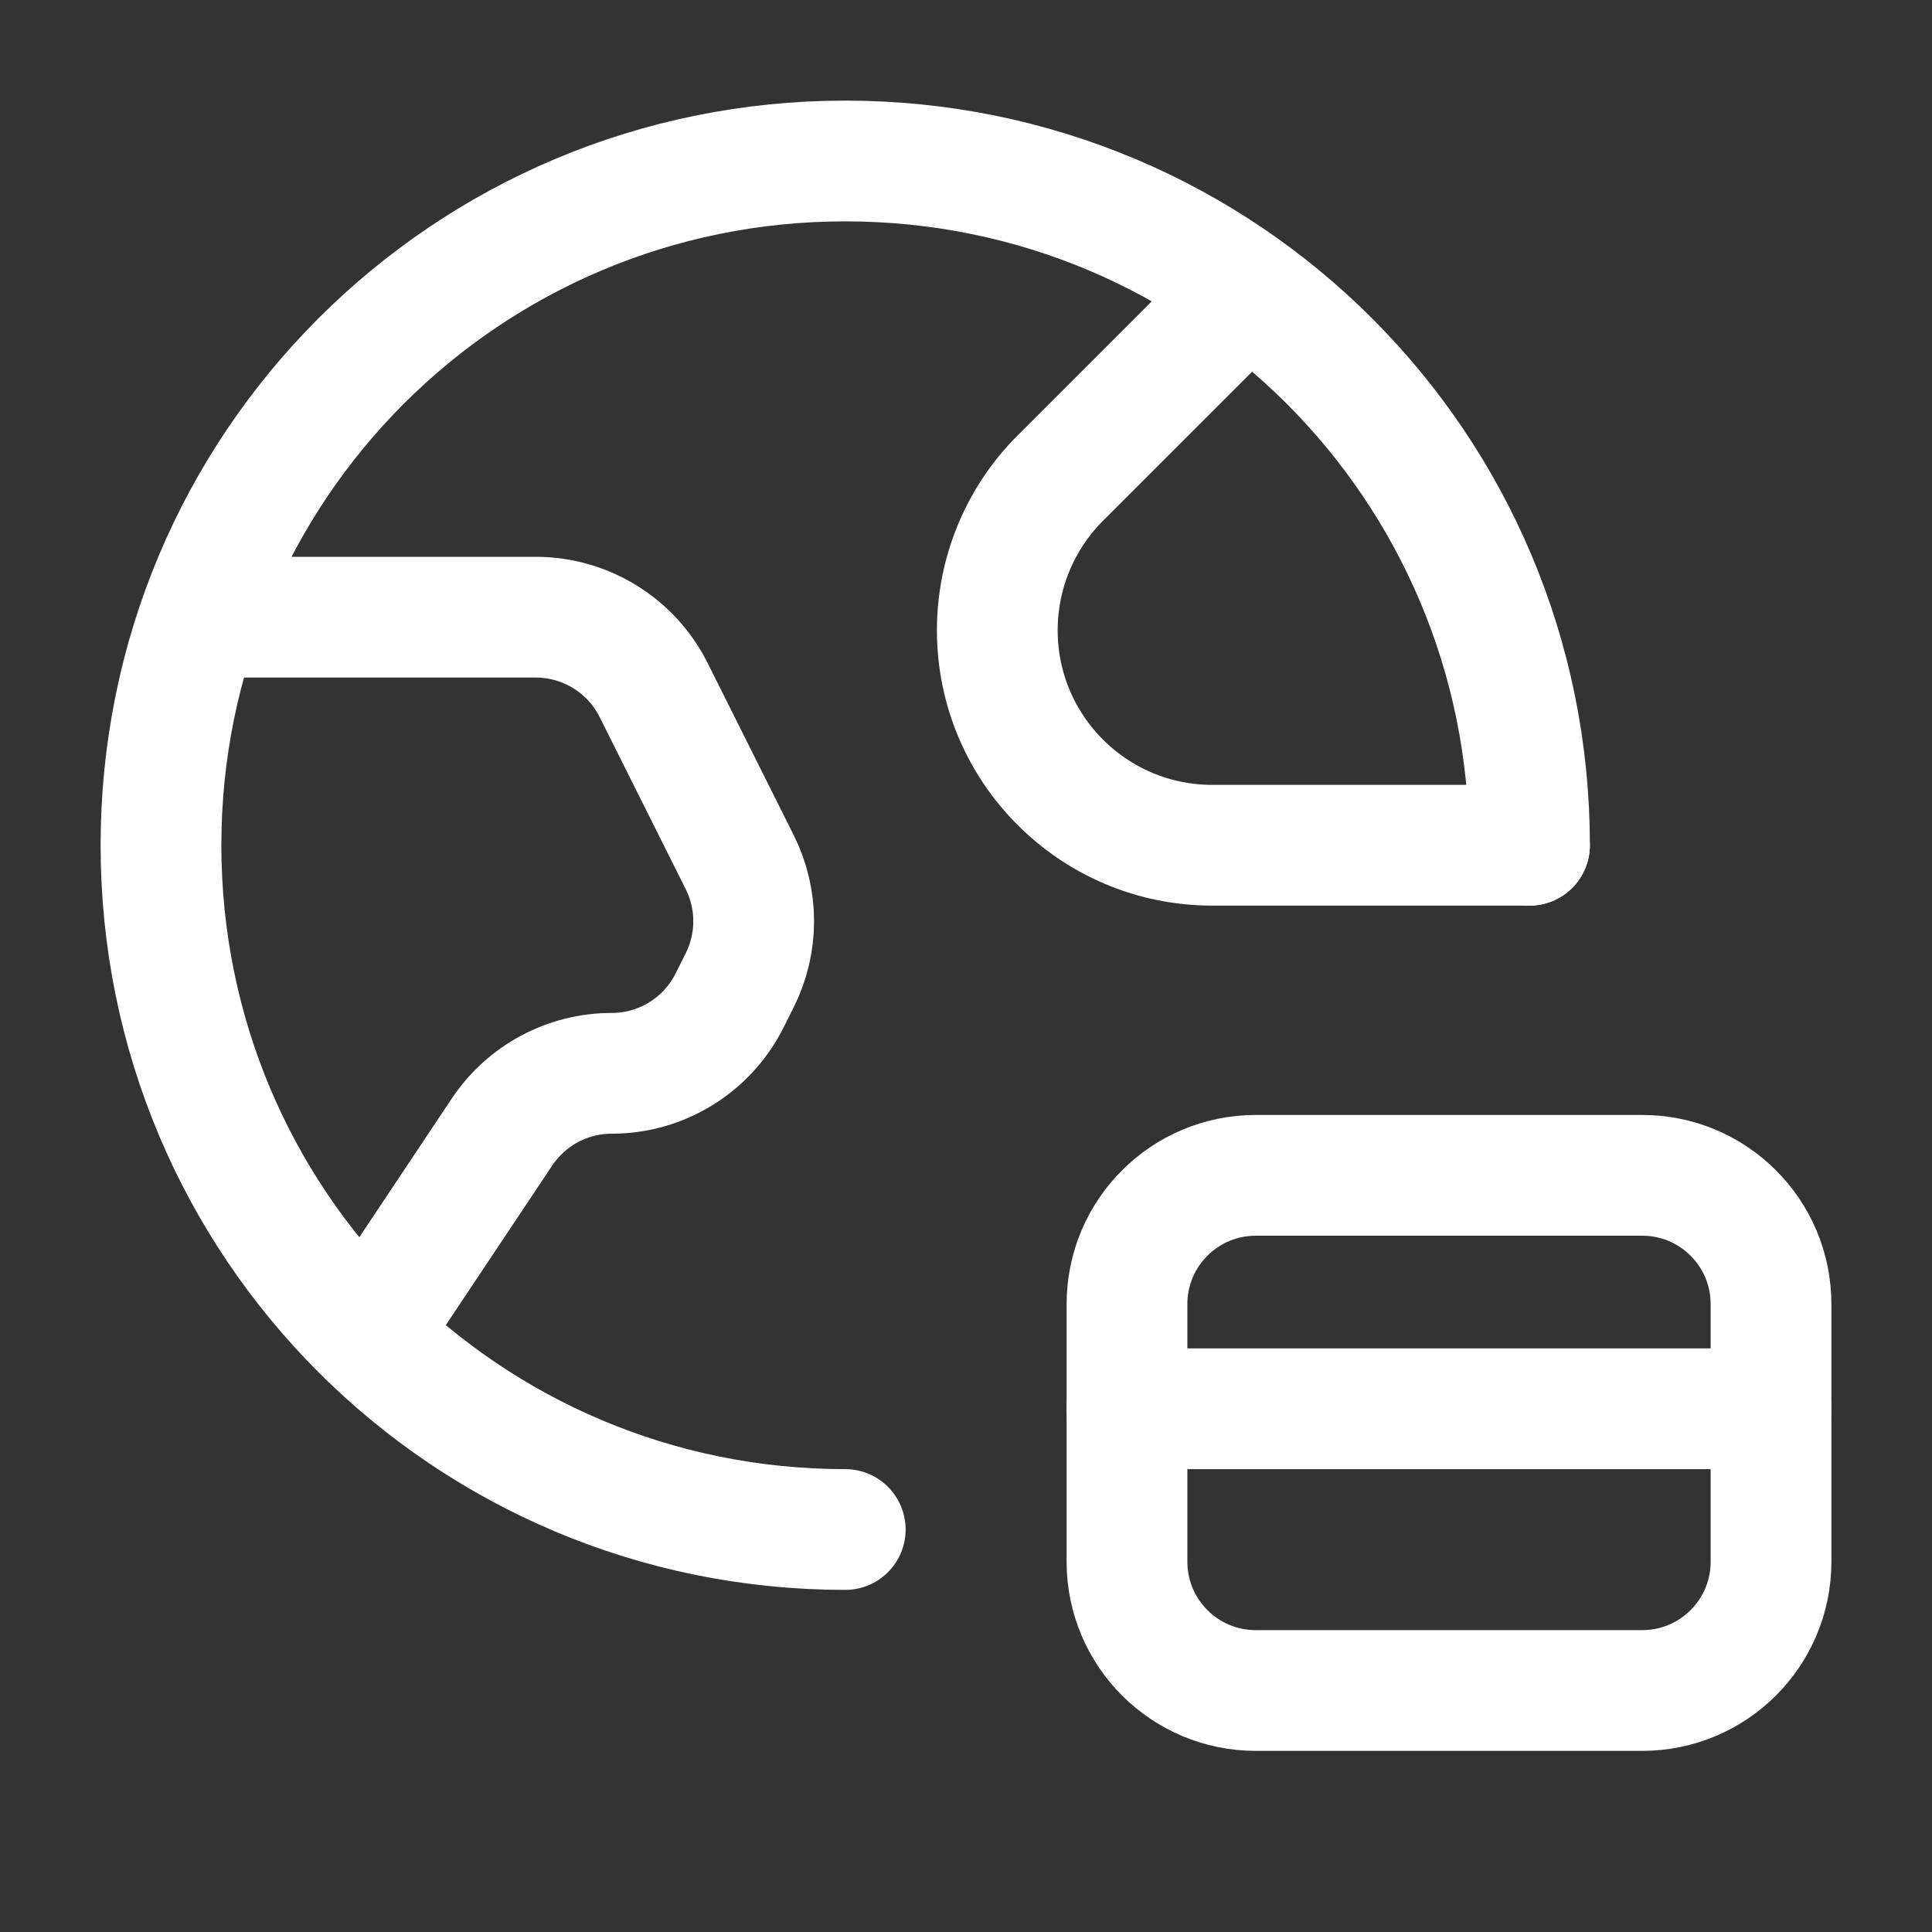 <svg xmlns="http://www.w3.org/2000/svg" width="40" height="40" viewBox="0 0 40 40" fill="none"><rect x="0" y="0" width="40" height="40" fill="#333333" stroke="none"/><path d="M31.666 17.5H25.1C22.642 17.5 20.648 15.507 20.648 13.049V13.049C20.648 11.868 21.116 10.735 21.951 9.9L25.815 6.037" stroke="white" stroke-width="2.5" stroke-linecap="round" stroke-linejoin="round"></path><path d="M7.596 27.633L10.393 23.438C10.9 22.678 11.751 22.222 12.665 22.222V22.222C13.7 22.222 14.643 21.638 15.106 20.712L15.316 20.293C15.7 19.525 15.7 18.62 15.316 17.852L13.533 14.287C13.07 13.362 12.125 12.778 11.09 12.778H4.151" stroke="white" stroke-width="2.5" stroke-linecap="round" stroke-linejoin="round"></path><path d="M31.667 17.5C31.667 9.658 25.342 3.333 17.5 3.333C9.658 3.333 3.333 9.658 3.333 17.5C3.333 25.342 9.658 31.667 17.5 31.667" stroke="white" stroke-width="2.5" stroke-linecap="round" stroke-linejoin="round"></path><path fill-rule="evenodd" clip-rule="evenodd" d="M23.333 27V32.334C23.333 33.807 24.527 35 26 35H34C35.473 35 36.667 33.807 36.667 32.334V27C36.667 25.527 35.473 24.334 34 24.334H26C24.527 24.334 23.333 25.527 23.333 27Z" stroke="white" stroke-width="2.5" stroke-linecap="round" stroke-linejoin="round"></path><path d="M36.667 29.167H23.333" stroke="white" stroke-width="2.5" stroke-linecap="round" stroke-linejoin="round"></path></svg>